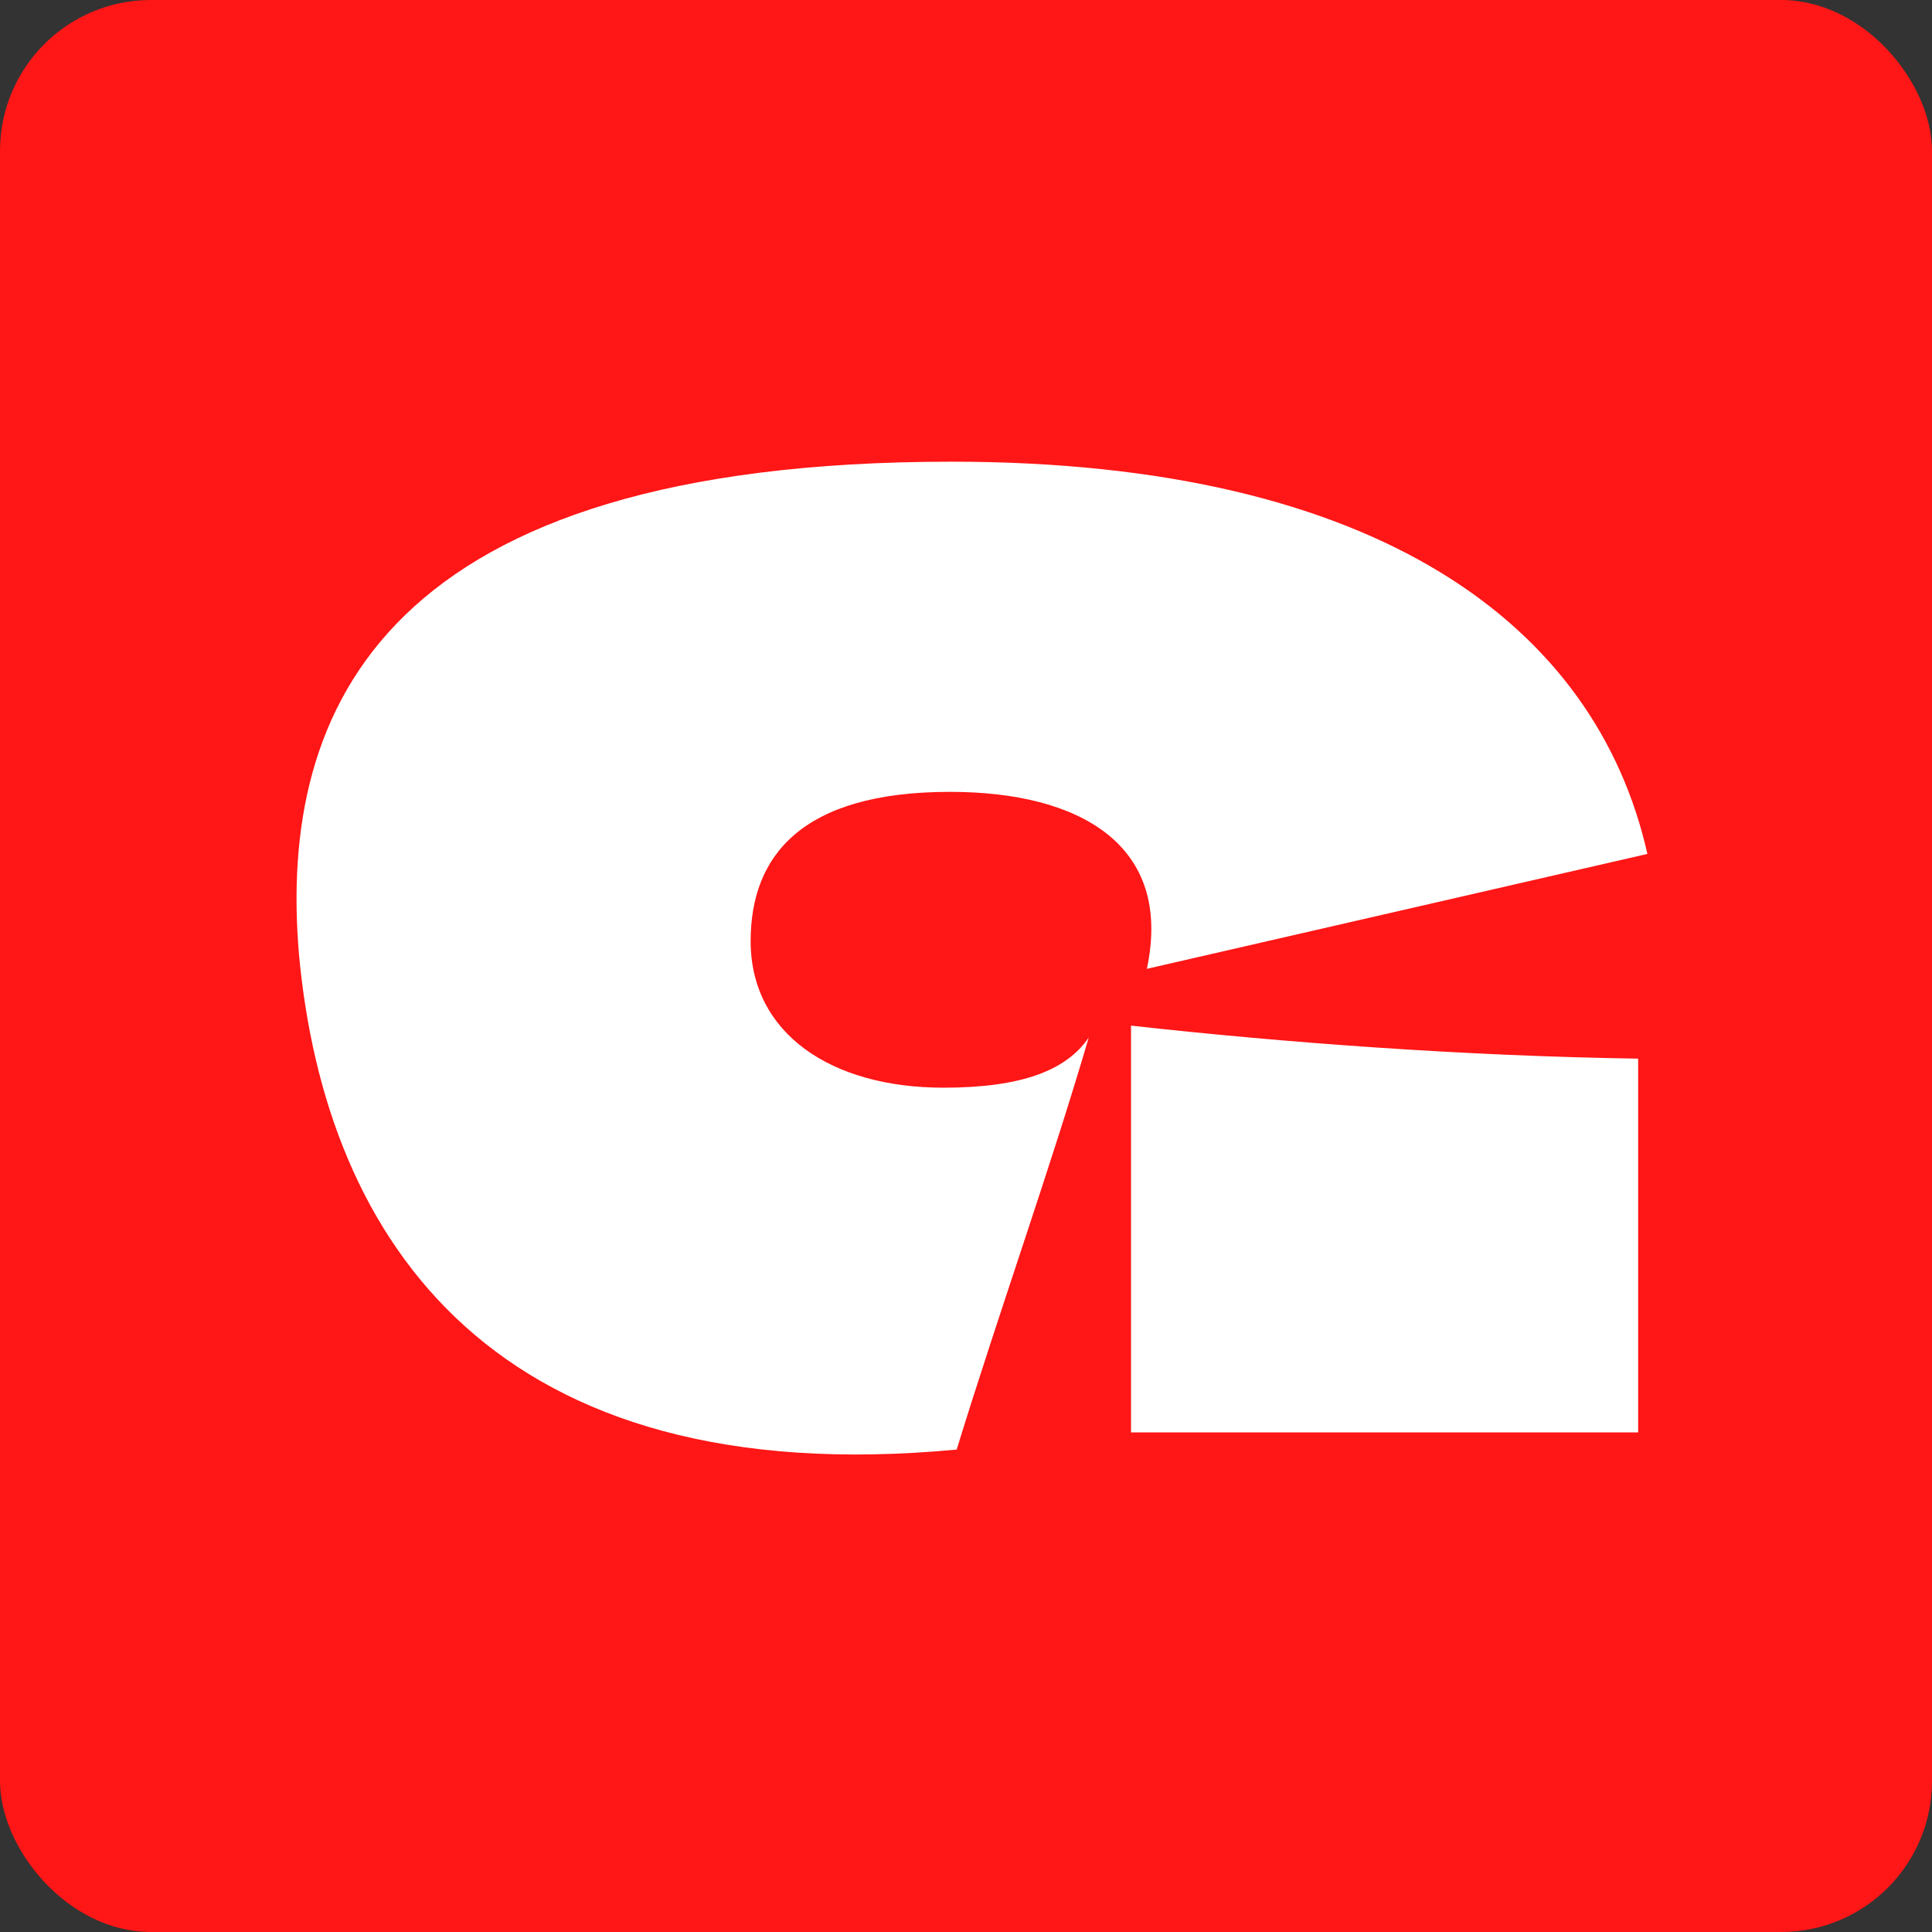 <svg width="512" height="512" viewBox="0 0 512 512" fill="none" xmlns="http://www.w3.org/2000/svg">
<rect x="0" y="0" width="512" height="512" fill="#333333" stroke="none"/>
<rect width="512" height="512" rx="40" fill="#FF1616"/>
<path d="M252.13 122.35C365.18 122.35 422.93 165.75 436.58 226.3L303.93 256.75C310.929 223.85 286.08 209.85 251.78 209.85C212.23 209.85 198.929 227 198.929 249.4C198.929 273.9 220.28 288.25 250.03 288.25C270.68 288.25 282.58 283.7 288.53 274.95C278.379 309.6 264.73 347.75 253.53 384.15C131.379 395.7 86.23 329.2 79.23 252.9C73.629 187.1 102.329 122.35 252.13 122.35ZM299.73 379.6V271.8C340.68 276.35 387.93 279.85 434.129 280.55V379.6H299.73Z" fill="white"/>
</svg>
